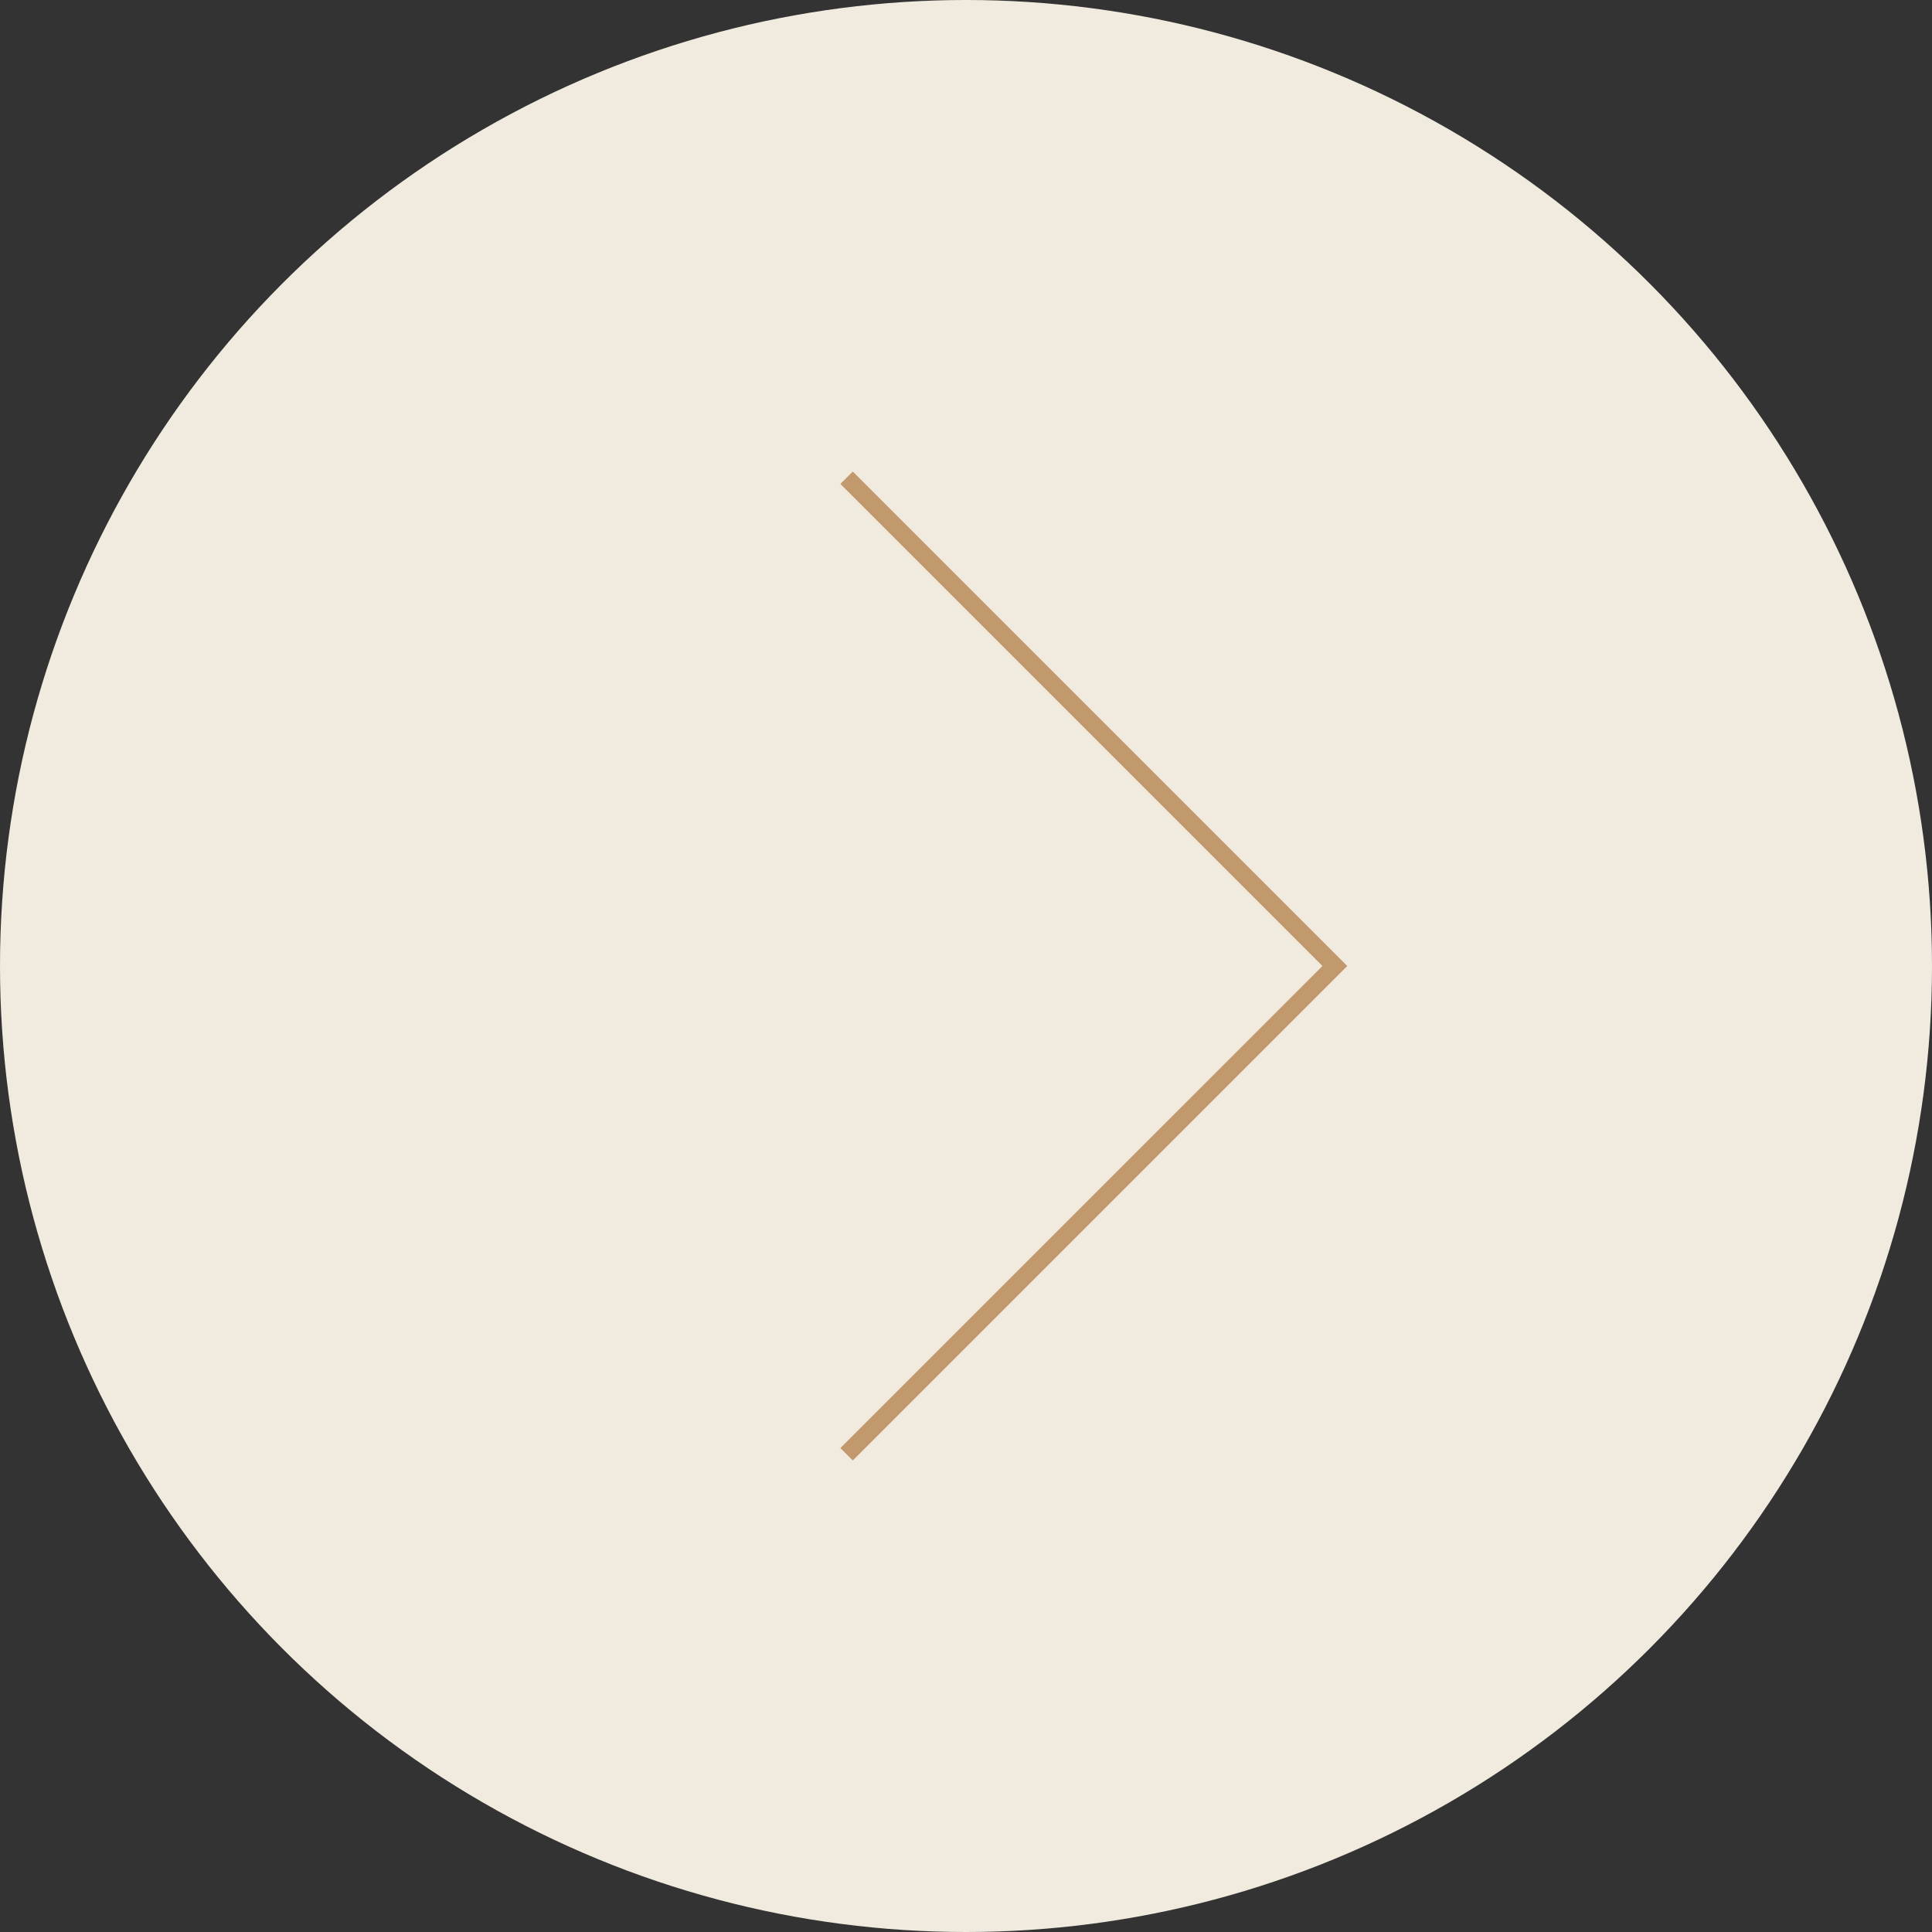 <?xml version="1.0" encoding="utf-8"?>
<!-- Generator: Adobe Illustrator 23.0.3, SVG Export Plug-In . SVG Version: 6.00 Build 0)  -->
<svg version="1.1" id="レイヤー_1" xmlns="http://www.w3.org/2000/svg" xmlns:xlink="http://www.w3.org/1999/xlink" x="0px"
	 y="0px" width="55px" height="55px" viewBox="0 0 55 55" style="enable-background:new 0 0 55 55;" xml:space="preserve">
<rect x="0" y="0" width="55" height="55" fill="#333333" stroke="none"/>
<style type="text/css">
	.st0{fill:#F1EBDF;}
	.st1{fill:none;stroke:#C2986D;stroke-width:0.5;stroke-miterlimit:10;}
</style>
<g>
	<circle class="st0" cx="27.5" cy="27.5" r="27.5"/>
	<polyline class="st1" points="24.1,13.6 38,27.5 24.1,41.4 	"/>
</g>
</svg>
